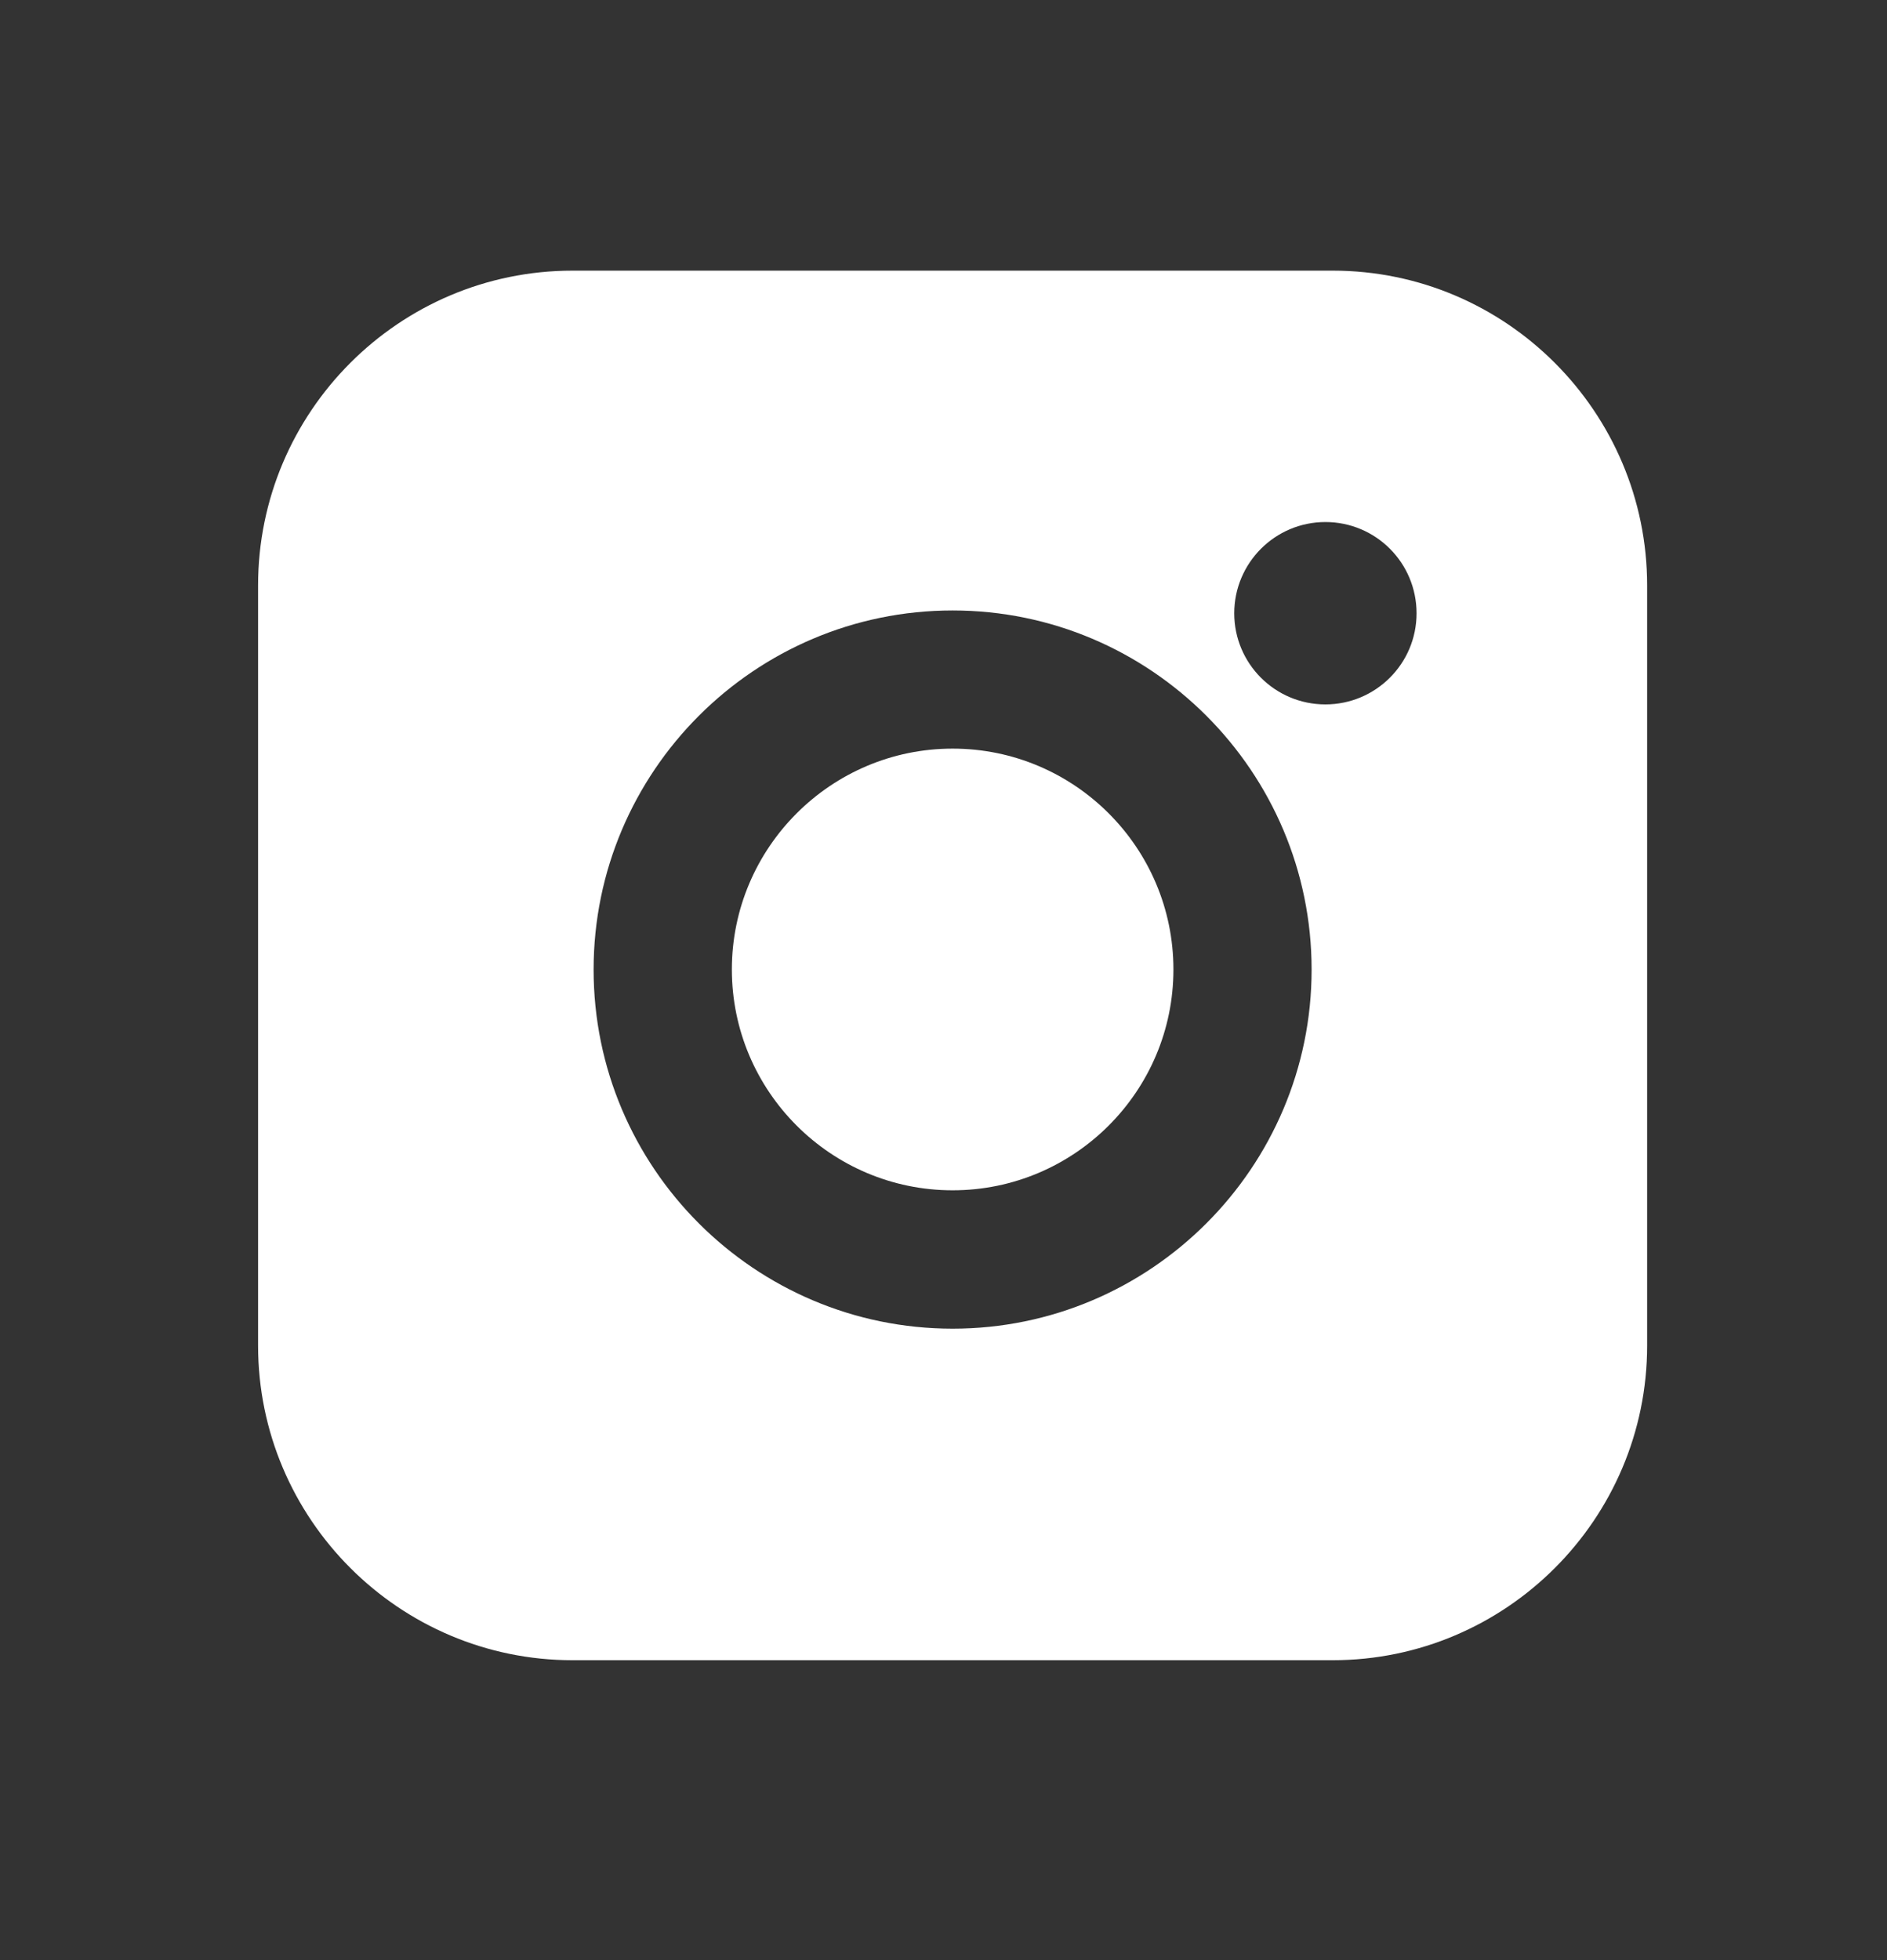 <svg width="26" height="27" viewBox="0 0 26 27" fill="none" xmlns="http://www.w3.org/2000/svg">
<rect x="0" y="0" width="26" height="27" fill="#333333" stroke="none"/>
<path d="M13.126 10.312C11.448 10.312 10.084 11.678 10.084 13.354C10.084 15.031 11.448 16.396 13.126 16.396C14.804 16.396 16.168 15.032 16.168 13.354C16.168 11.677 14.805 10.312 13.126 10.312Z" fill="white"/>
<path d="M18.363 3.728H7.889C5.5 3.728 3.556 5.672 3.556 8.064V18.535C3.556 20.925 5.501 22.869 7.889 22.869H18.363C20.75 22.869 22.695 20.925 22.695 18.535V8.064C22.695 5.674 20.75 3.728 18.363 3.728ZM13.126 18.302C10.398 18.302 8.179 16.084 8.179 13.356C8.179 10.628 10.398 8.409 13.126 8.409C15.854 8.409 18.072 10.628 18.072 13.356C18.072 16.084 15.852 18.302 13.126 18.302ZM18.262 9.703C17.566 9.703 17.006 9.139 17.006 8.448C17.006 7.756 17.567 7.191 18.262 7.191C18.956 7.191 19.518 7.752 19.518 8.448C19.518 9.143 18.954 9.703 18.262 9.703Z" fill="white"/>
</svg>
